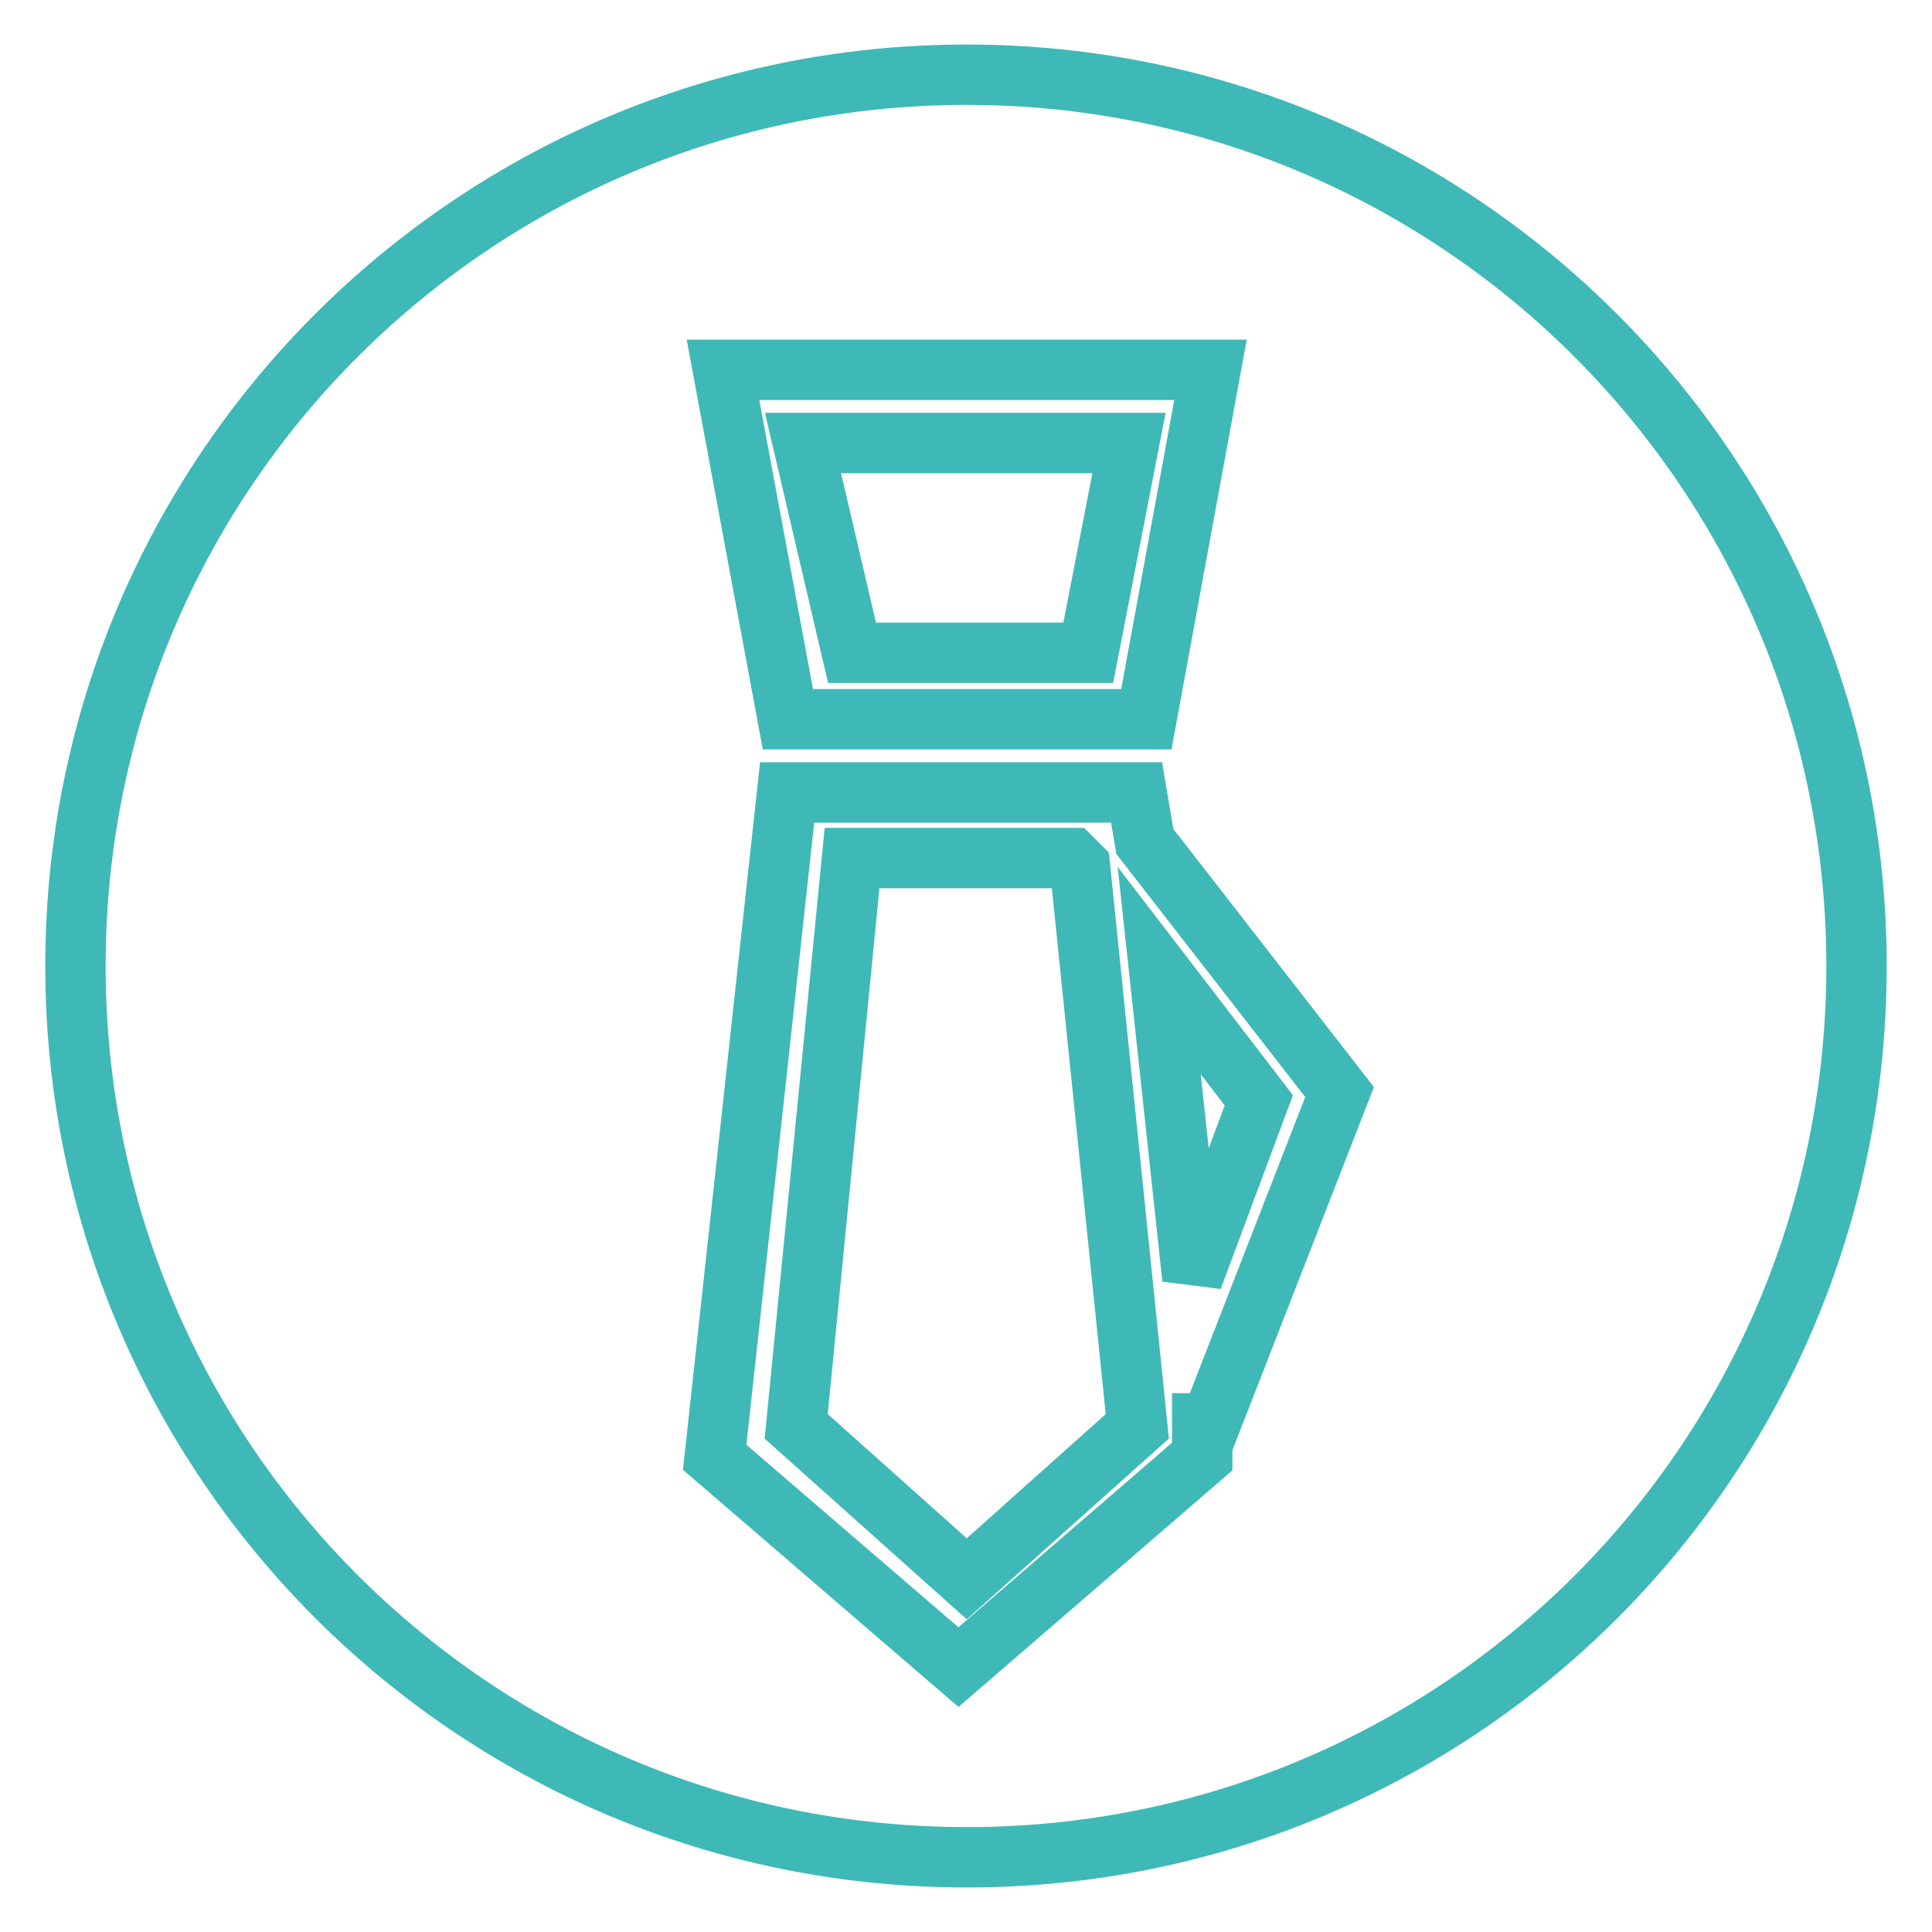 <?xml version="1.0" encoding="utf-8"?>
<!-- Svg Vector Icons : http://www.onlinewebfonts.com/icon -->
<!DOCTYPE svg PUBLIC "-//W3C//DTD SVG 1.1//EN" "http://www.w3.org/Graphics/SVG/1.1/DTD/svg11.dtd">
<svg version="1.1" xmlns="http://www.w3.org/2000/svg" xmlns:xlink="http://www.w3.org/1999/xlink" x="0px" y="0px" viewBox="0 0 256 256" enable-background="new 0 0 256 256" xml:space="preserve">
<g> <path stroke-width="8" fill-opacity="0" stroke="#3fb9b7"  d="M166.8,145.8l-13.2-17.2l4.4,40.8L166.8,145.8z M142,113.7h-29.1l-7.4,75.3l22.6,20.2l22.6-20.2l-7.6-74.2 L142,113.7z M144.2,86.5l5.4-27.8h-43.2l6.5,27.8H144.2z"/> <path stroke-width="8" fill-opacity="0" stroke="#3fb9b7"  d="M128.1,9.9C62.8,9.9,10,62.7,10,128s52.8,118.1,118.1,118.1S246,193.3,246,128S193.2,9.9,128.1,9.9z  M160.4,49l-8.5,46.3h-47.5L95.8,49H160.4L160.4,49z M160.4,188.6h-1.1v4.4L127,220.9l-32.3-27.8l9.6-88.1h46.3l1.1,6.5l25.8,33.2 L160.4,188.6z"/></g>
</svg>